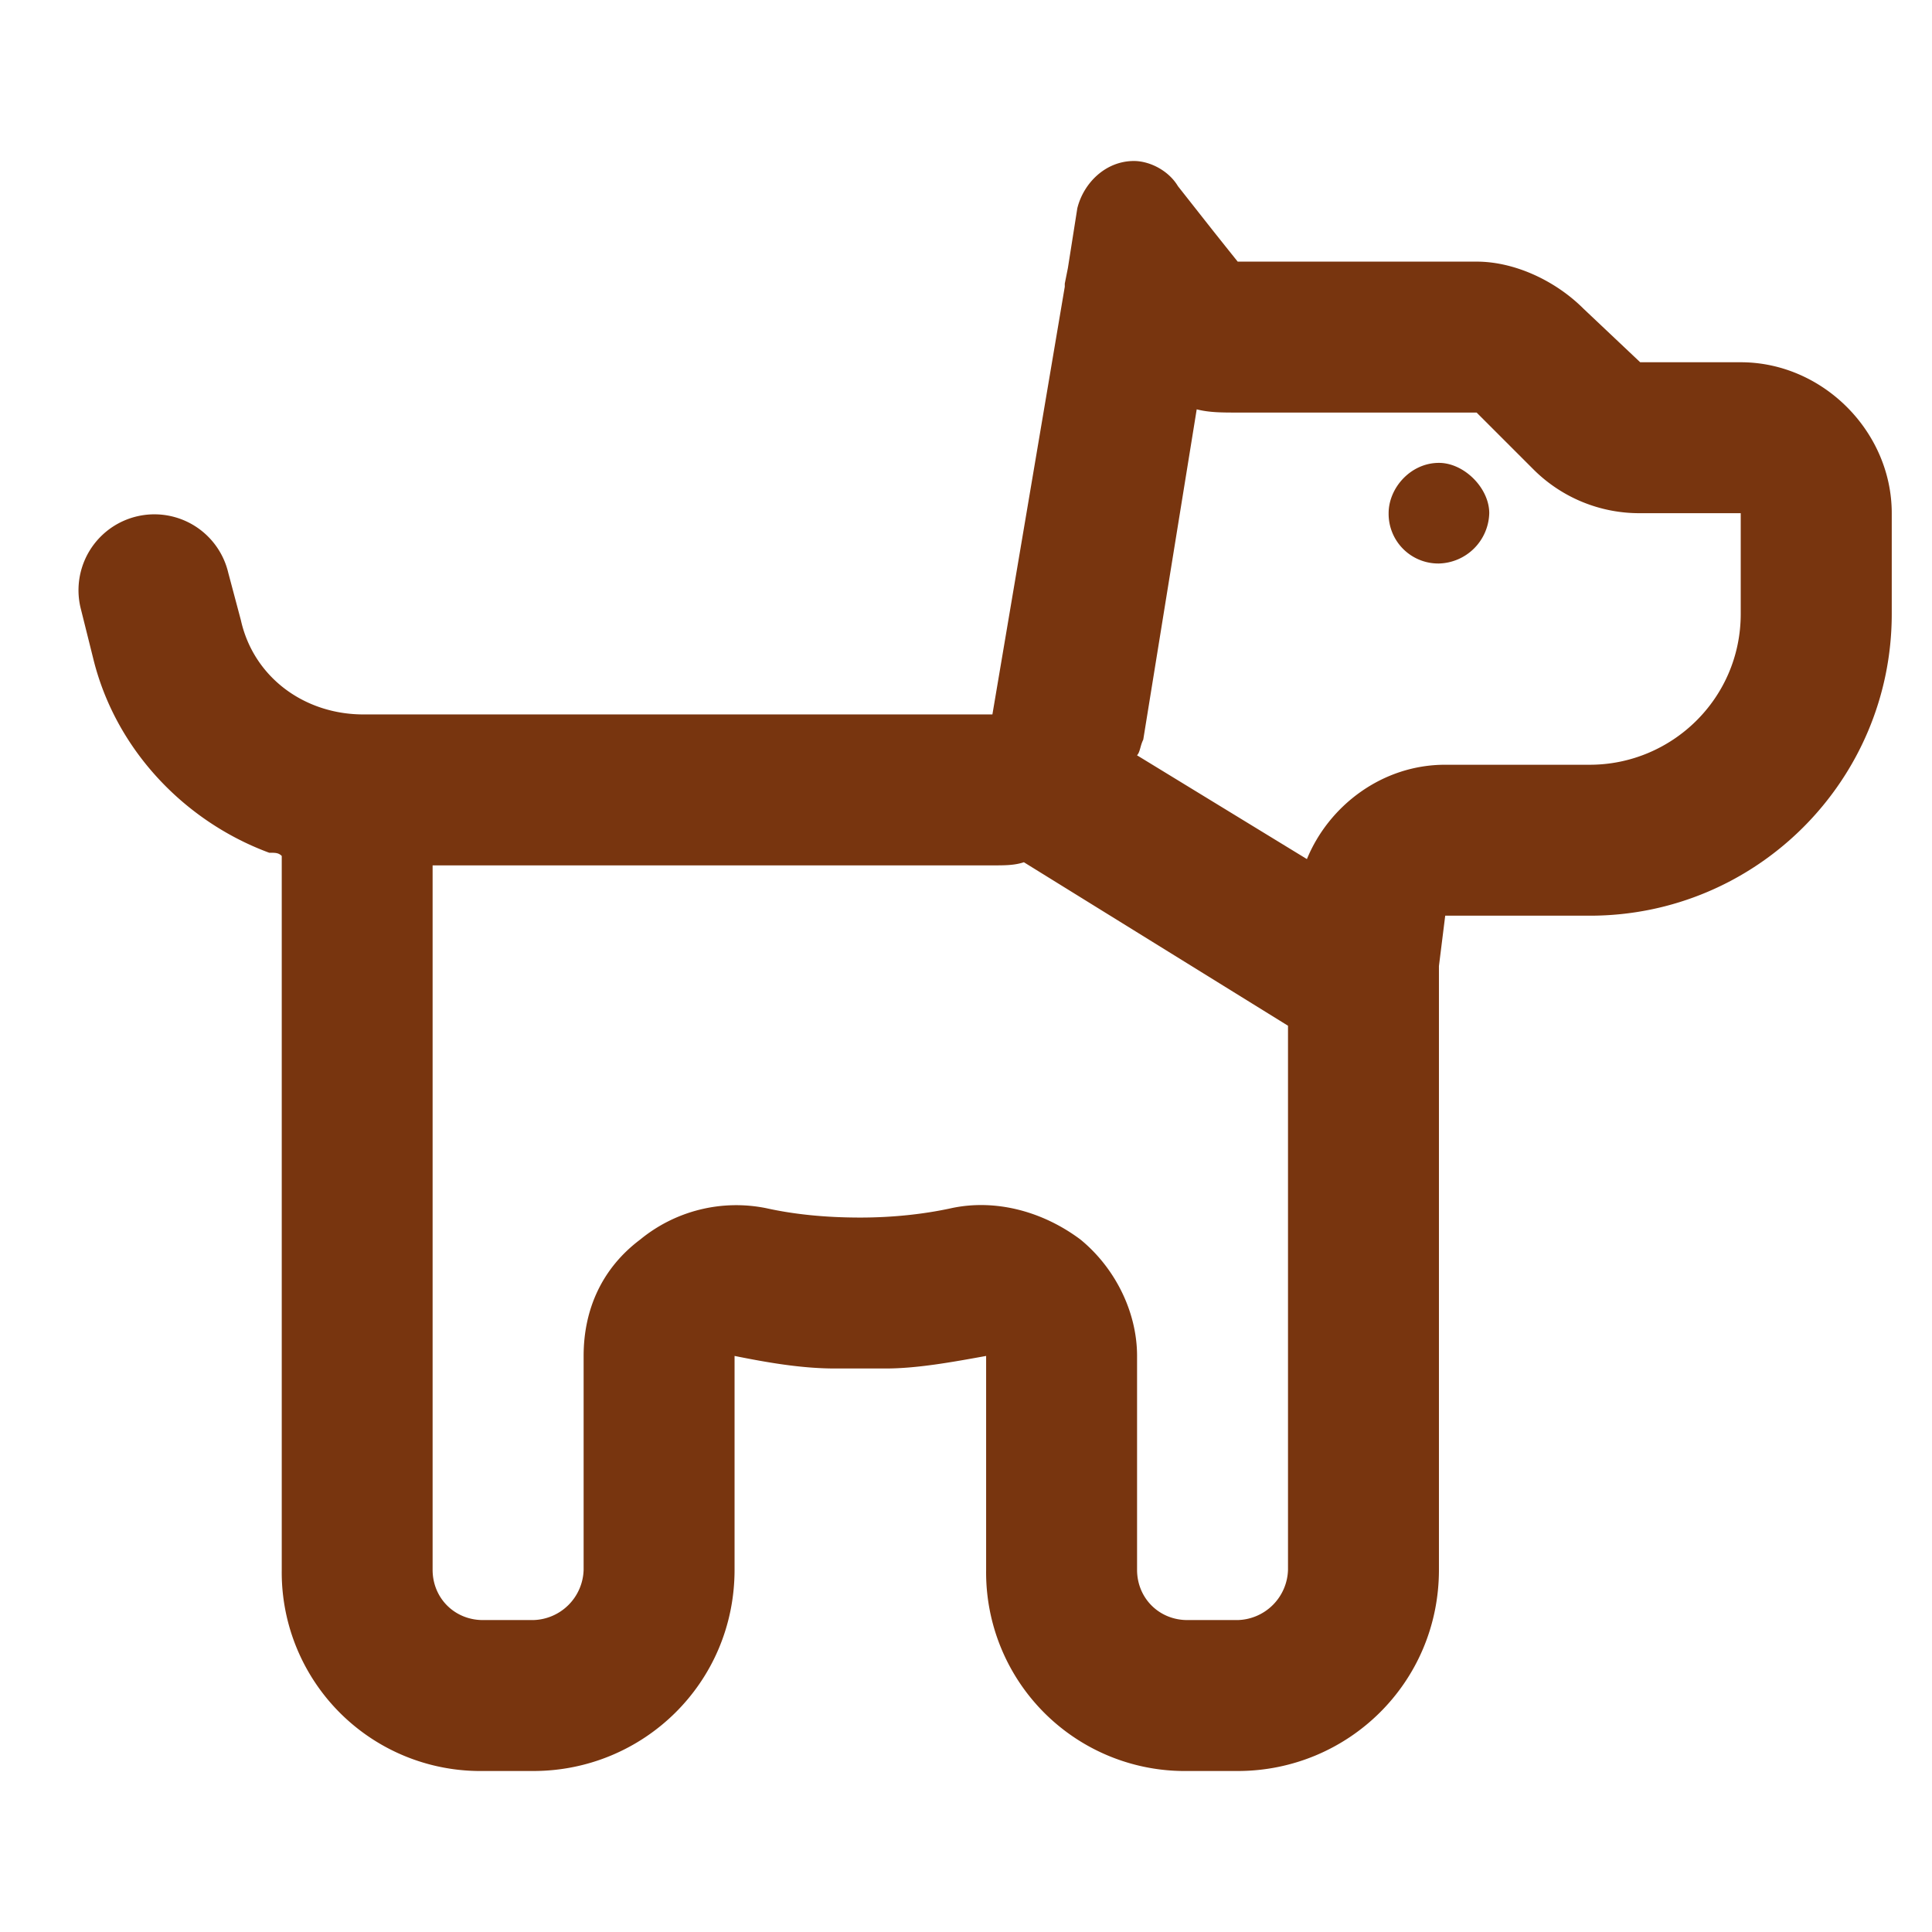 <svg xmlns="http://www.w3.org/2000/svg" fill="none" viewBox="0 0 24 21" width="24" height="24"><path fill="#78350F" d="M13.422 13.898c.43.352.703.899.703 1.446V18c0 .352.273.625.625.625h.625A.642.642 0 0 0 16 18v-6.758l-3.281-2.031c-.117.039-.235.039-.39.039H5.374V18c0 .352.273.625.625.625h.625A.642.642 0 0 0 7.25 18v-2.656c0-.586.234-1.094.703-1.446a1.88 1.88 0 0 1 1.563-.39c.351.078.742.117 1.171.117.391 0 .782-.04 1.133-.117.547-.117 1.133.039 1.602.39Zm.703-6.015 2.11 1.289C16.507 8.508 17.171 8 17.952 8h1.797c1.016 0 1.875-.82 1.875-1.875v-1.25h-1.25a1.86 1.86 0 0 1-1.328-.547l-.703-.703h-2.969c-.195 0-.352 0-.508-.04l-.664 4.103c-.039.078-.039.156-.078.195ZM3.5 9.133c-.04-.04-.078-.04-.156-.04-1.055-.39-1.914-1.288-2.188-2.421L1 6.047a.942.942 0 1 1 1.836-.43l.156.586c.156.703.781 1.172 1.524 1.172h7.812l.899-5.313v-.039l.039-.195.117-.742c.078-.313.351-.586.703-.586.195 0 .43.117.547.313l.43.546.156.196.156.195h2.969c.468 0 .976.234 1.328.586l.703.664h1.25c1.016 0 1.875.86 1.875 1.875v1.25c0 2.07-1.68 3.75-3.75 3.75h-1.797l-.078.625V18c0 1.406-1.133 2.5-2.5 2.5h-.625a2.468 2.468 0 0 1-2.5-2.5V15.344c-.43.078-.86.156-1.25.156h-.625c-.43 0-.86-.078-1.25-.156V18c0 1.406-1.133 2.5-2.5 2.5H6A2.468 2.468 0 0 1 3.5 18V9.133Zm13.75-4.258c0-.313.273-.625.625-.625.313 0 .625.313.625.625a.642.642 0 0 1-.625.625.617.617 0 0 1-.625-.625Z"/></svg>